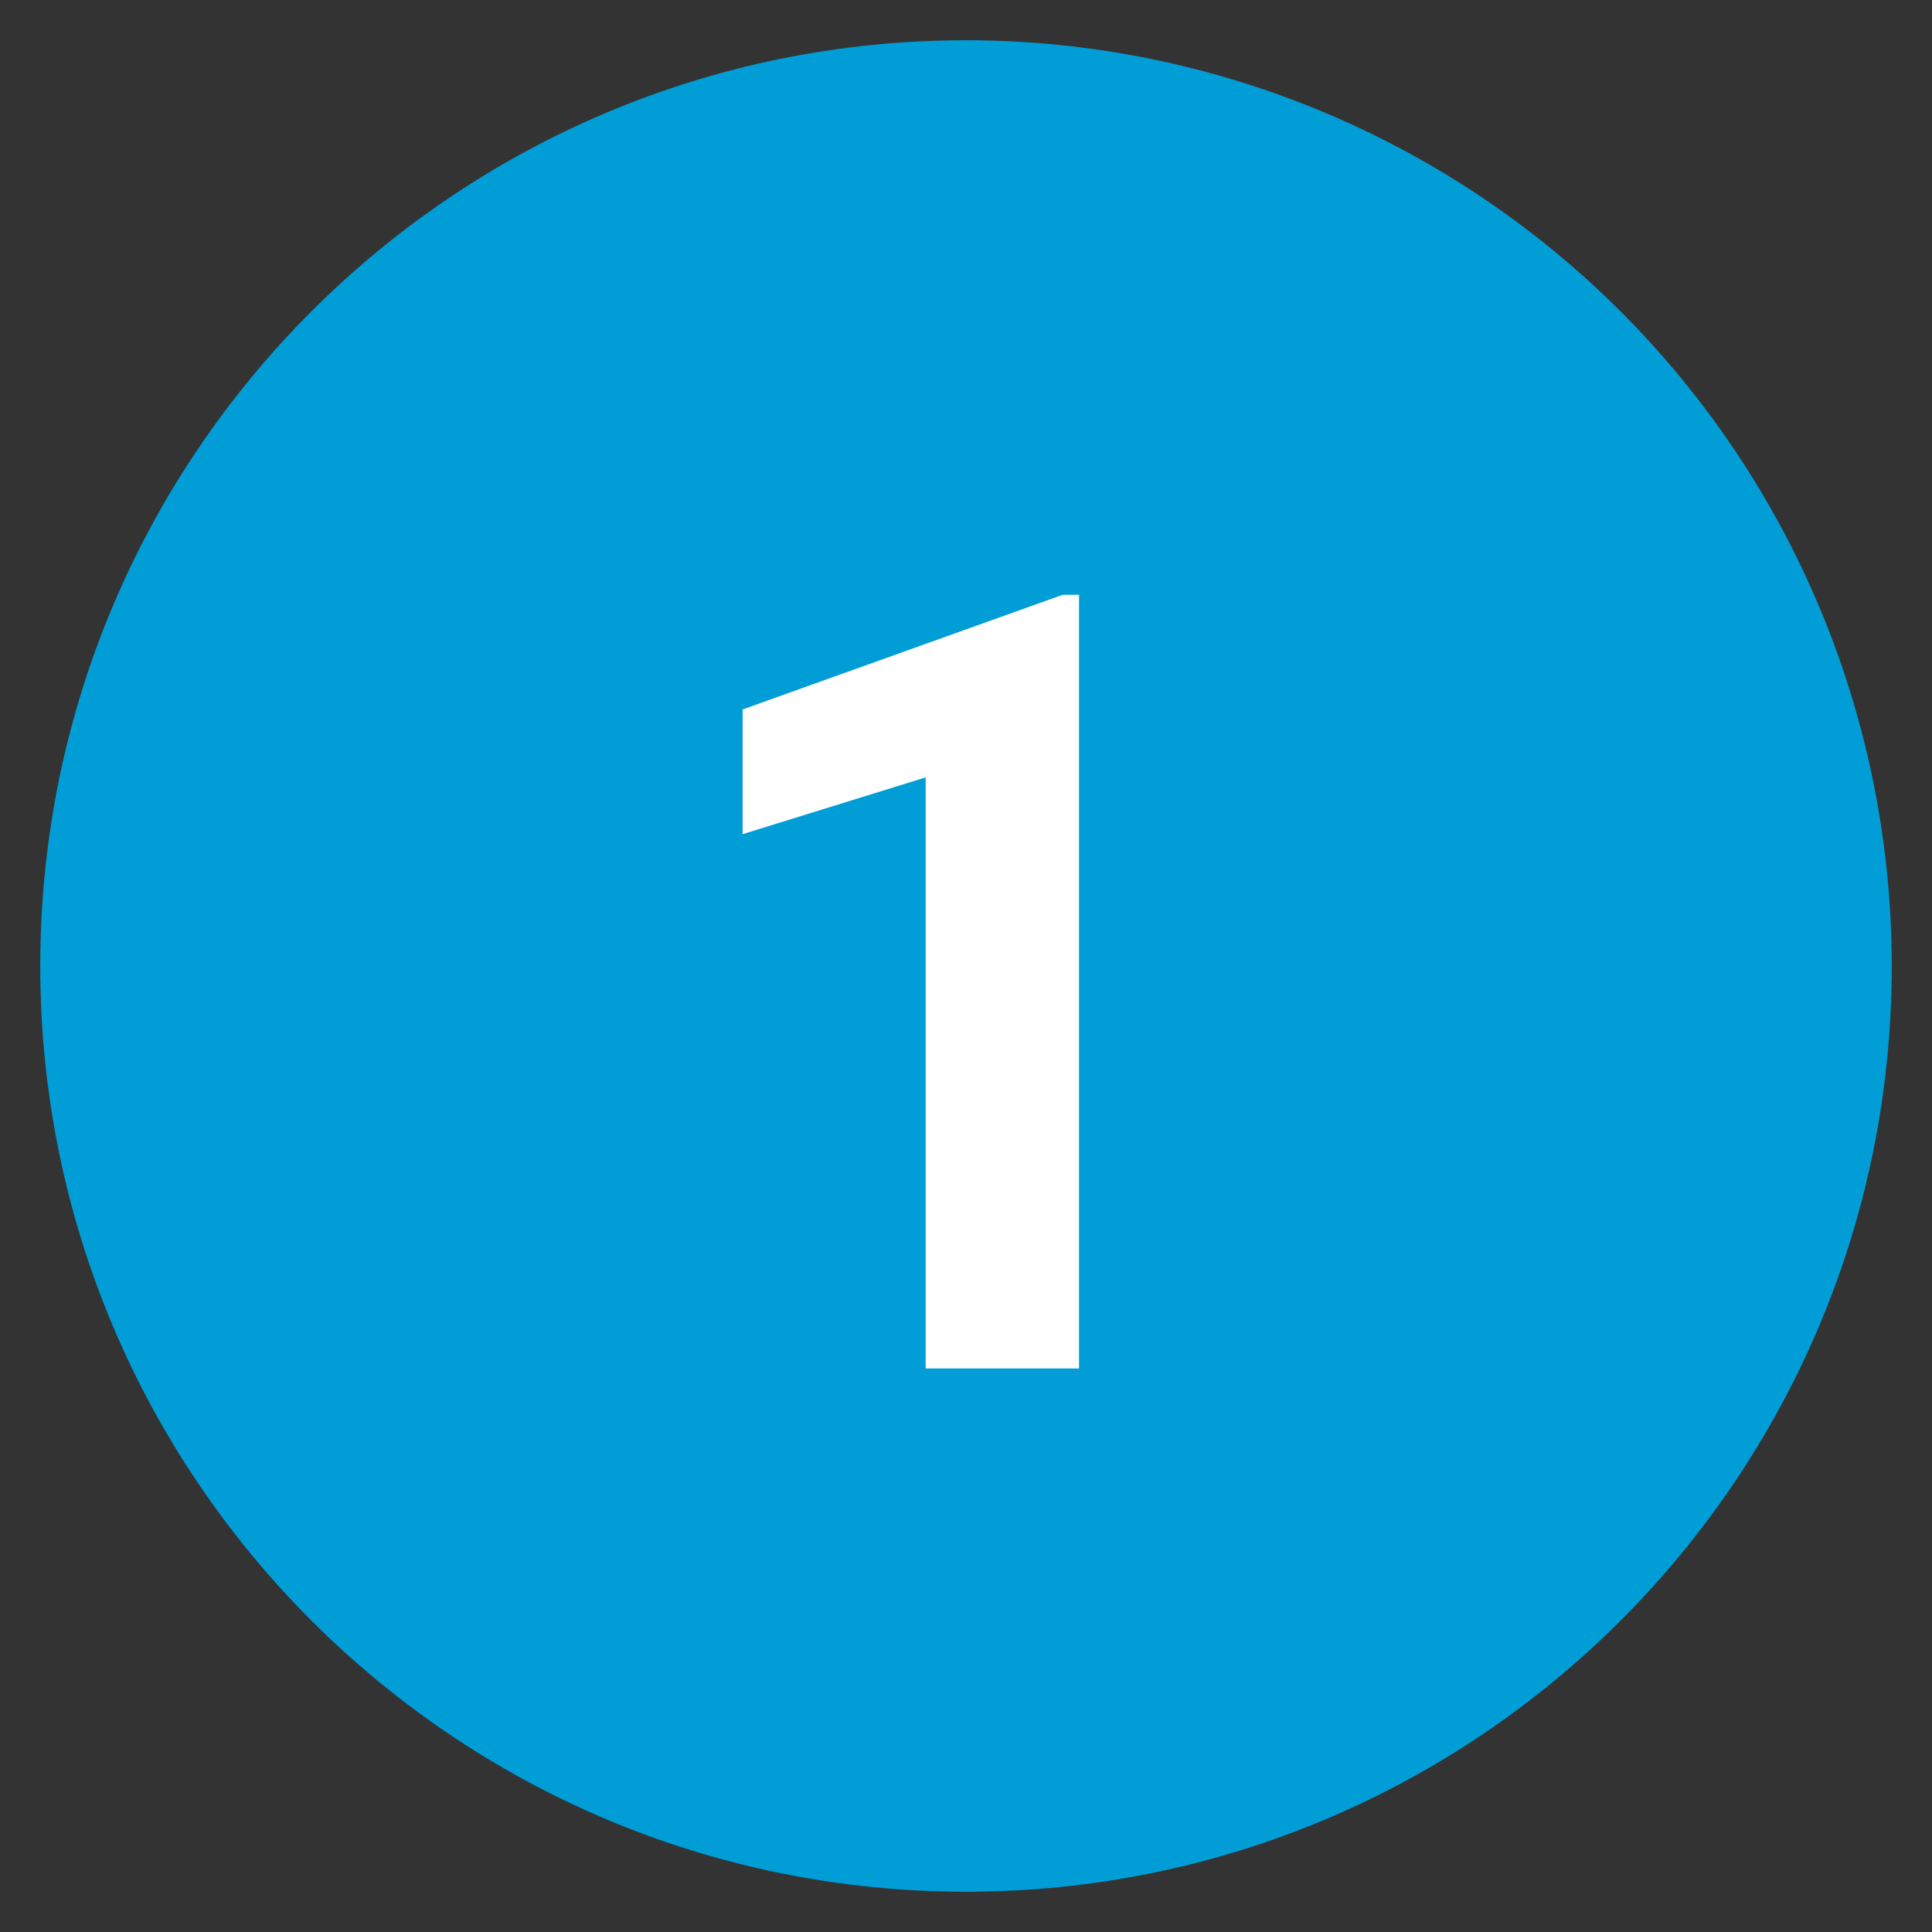 <svg width="48" height="48" viewBox="0 0 48 48" fill="none" xmlns="http://www.w3.org/2000/svg">
<rect x="0" y="0" width="48" height="48" fill="#333333" stroke="none"/>
<path fill-rule="evenodd" clip-rule="evenodd" d="M47 24C47 36.703 36.703 47 24 47C11.297 47 1 36.703 1 24C1 11.297 11.297 1 24 1C30.1 1 35.95 3.423 40.264 7.737C44.577 12.05 47 17.9 47 24Z" fill="#009DD6"/>
<path d="M26.808 34H22.998V19.314L18.45 20.724V17.626L26.399 14.778H26.808V34Z" fill="white"/>
</svg>
